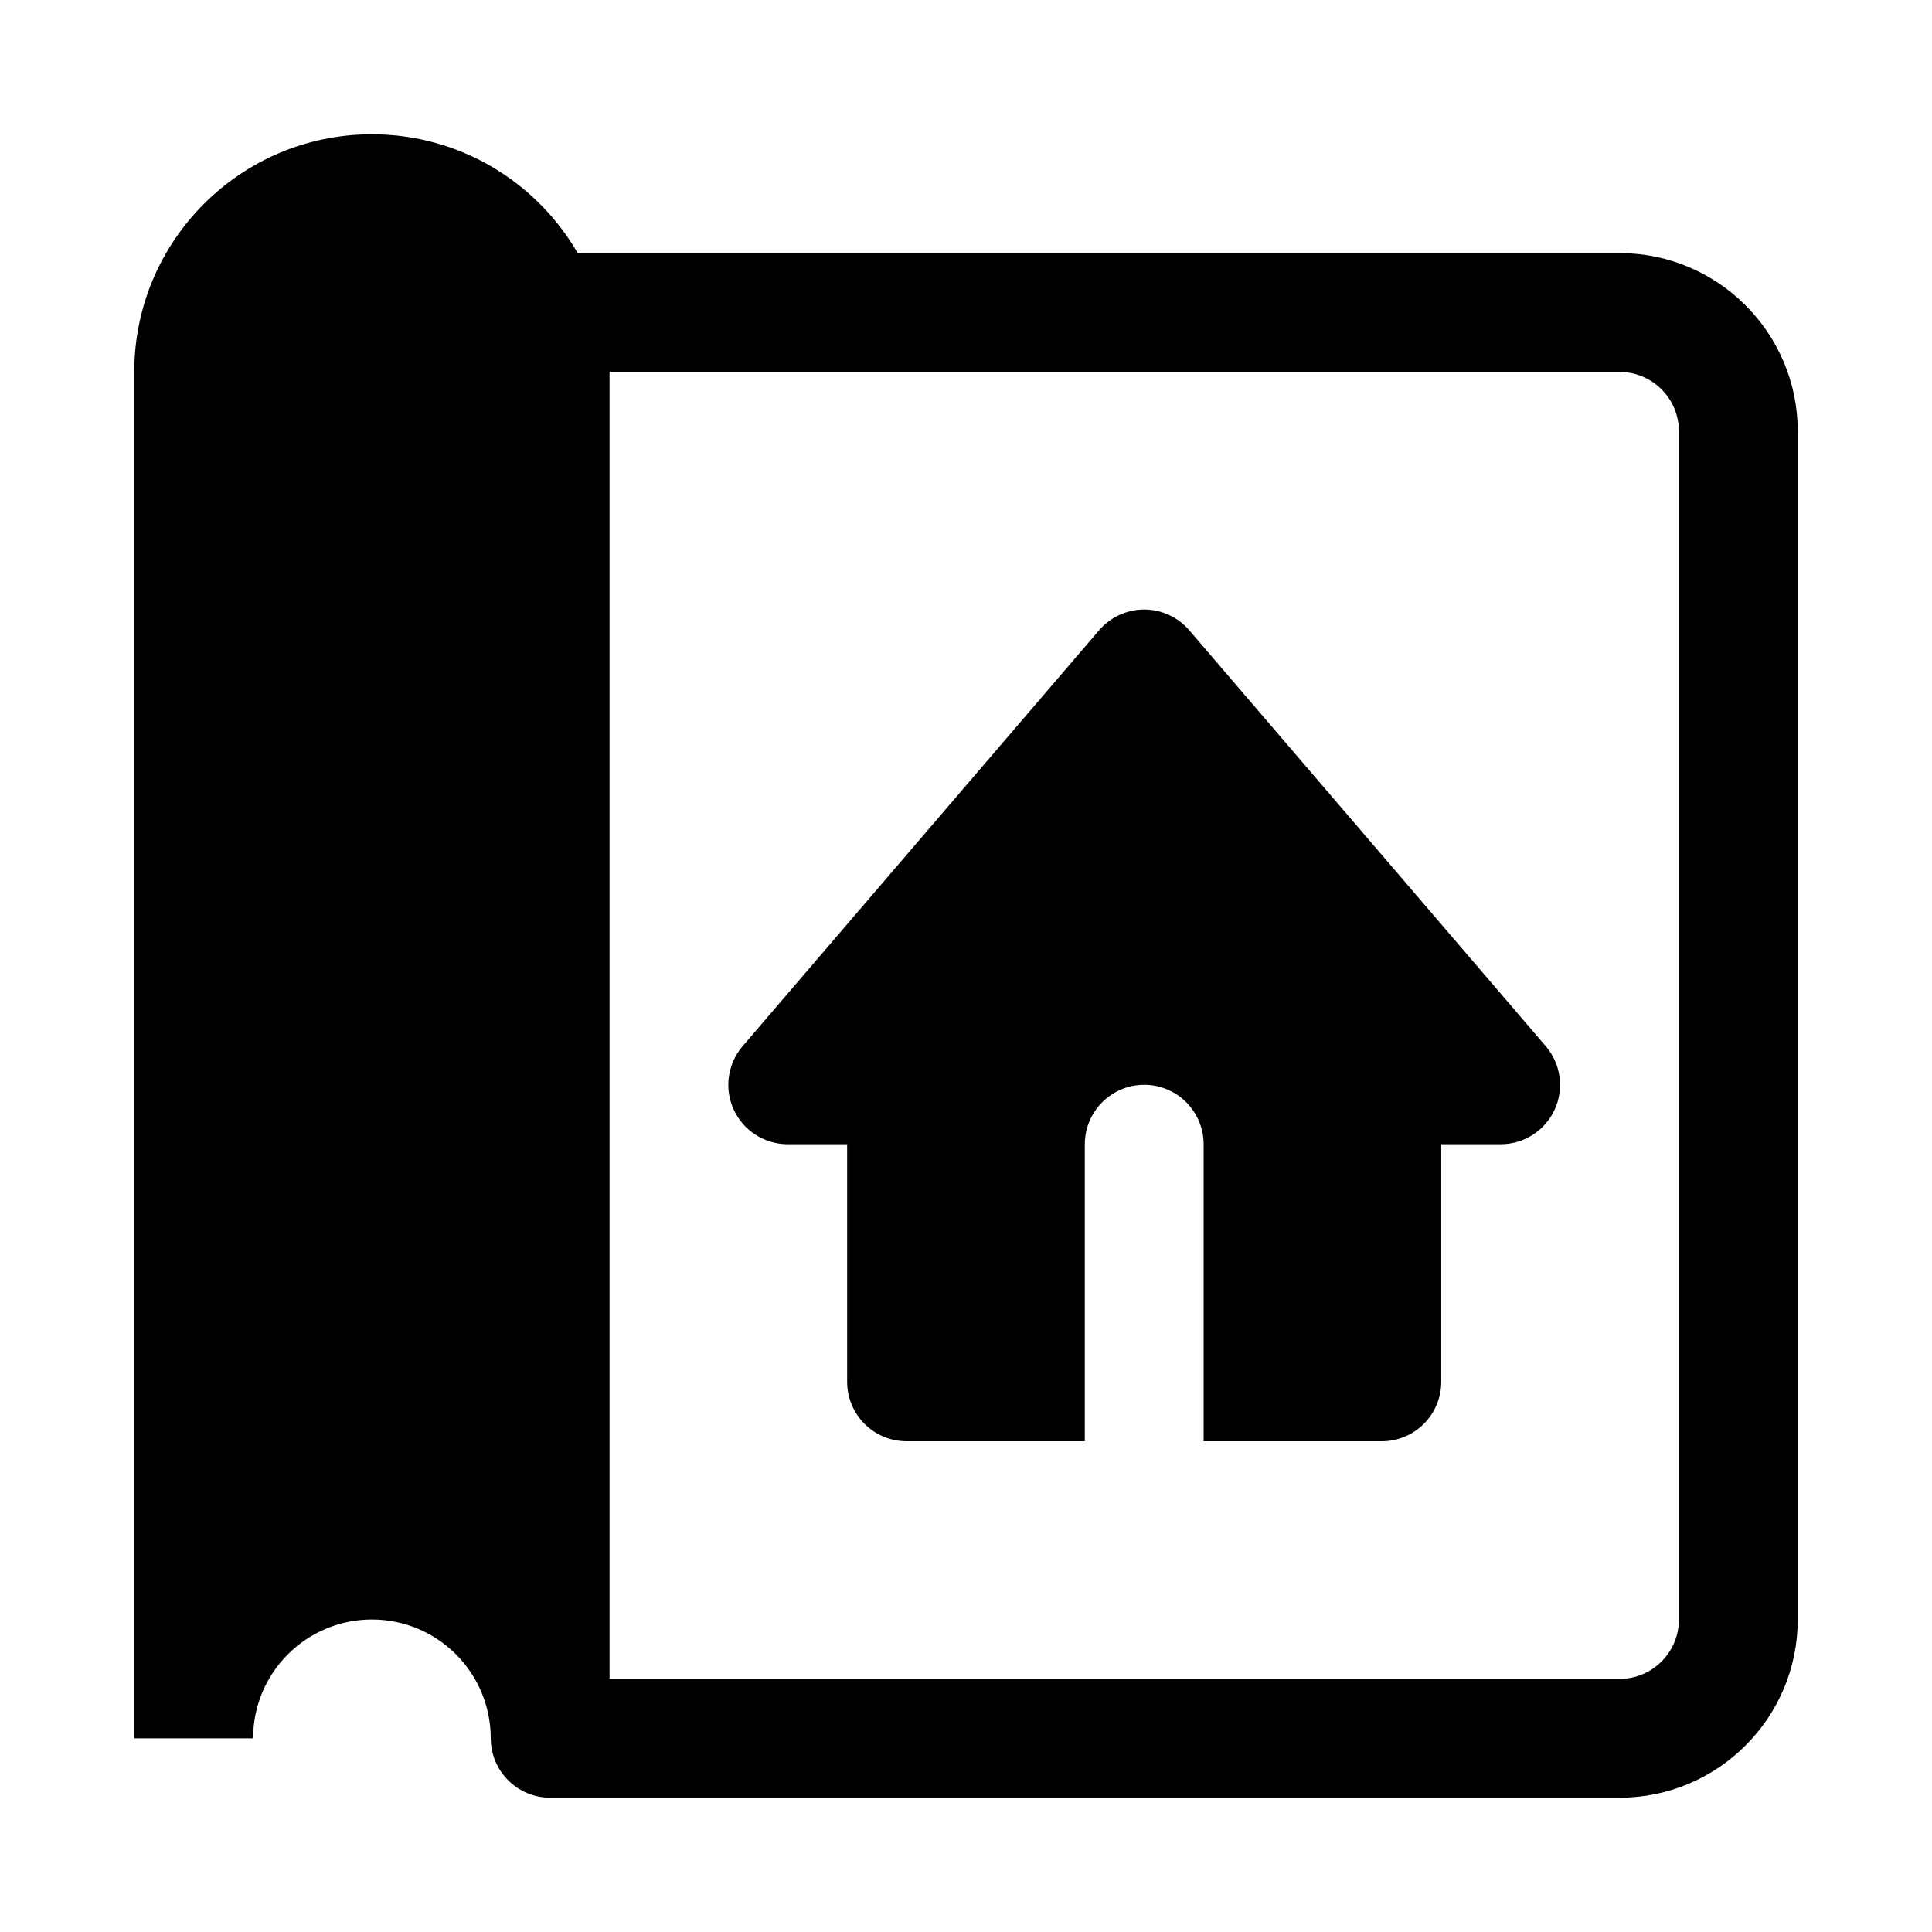 <?xml version="1.0" encoding="UTF-8"?>
<!-- The Best Svg Icon site in the world: iconSvg.co, Visit us! https://iconsvg.co -->
<svg fill="#000000" width="800px" height="800px" version="1.1" viewBox="144 144 512 512" xmlns="http://www.w3.org/2000/svg">
 <path d="m274.05 604.67c0-17.383-14.105-31.488-31.488-31.488-17.383 0-31.488 14.105-31.488 31.488h-31.488v-362.11c0-34.762 28.215-62.977 62.977-62.977 23.285 0 43.641 12.676 54.539 31.488h276.09c26.07 0 47.23 21.16 47.23 47.23v314.88c0 26.07-21.16 47.23-47.23 47.23h-283.39c-8.691 0-15.742-7.055-15.742-15.742zm31.488-15.742h267.65c8.691 0 15.742-7.055 15.742-15.742v-314.88c0-8.691-7.055-15.742-15.742-15.742h-267.65zm125.95-62.977v-78.719c0-8.691 7.055-15.742 15.742-15.742 8.691 0 15.742 7.055 15.742 15.742v78.719h47.23c8.691 0 15.742-7.055 15.742-15.742v-62.977h15.742c6.156 0 11.73-3.574 14.312-9.164 2.566-5.59 1.637-12.156-2.363-16.832l-94.465-110.21c-2.992-3.481-7.352-5.496-11.949-5.496s-8.957 2.016-11.949 5.496l-94.465 110.21c-4 4.676-4.93 11.242-2.363 16.832 2.582 5.59 8.156 9.164 14.312 9.164h15.742v62.977c0 8.691 7.055 15.742 15.742 15.742z" fill-rule="evenodd"/>
</svg>